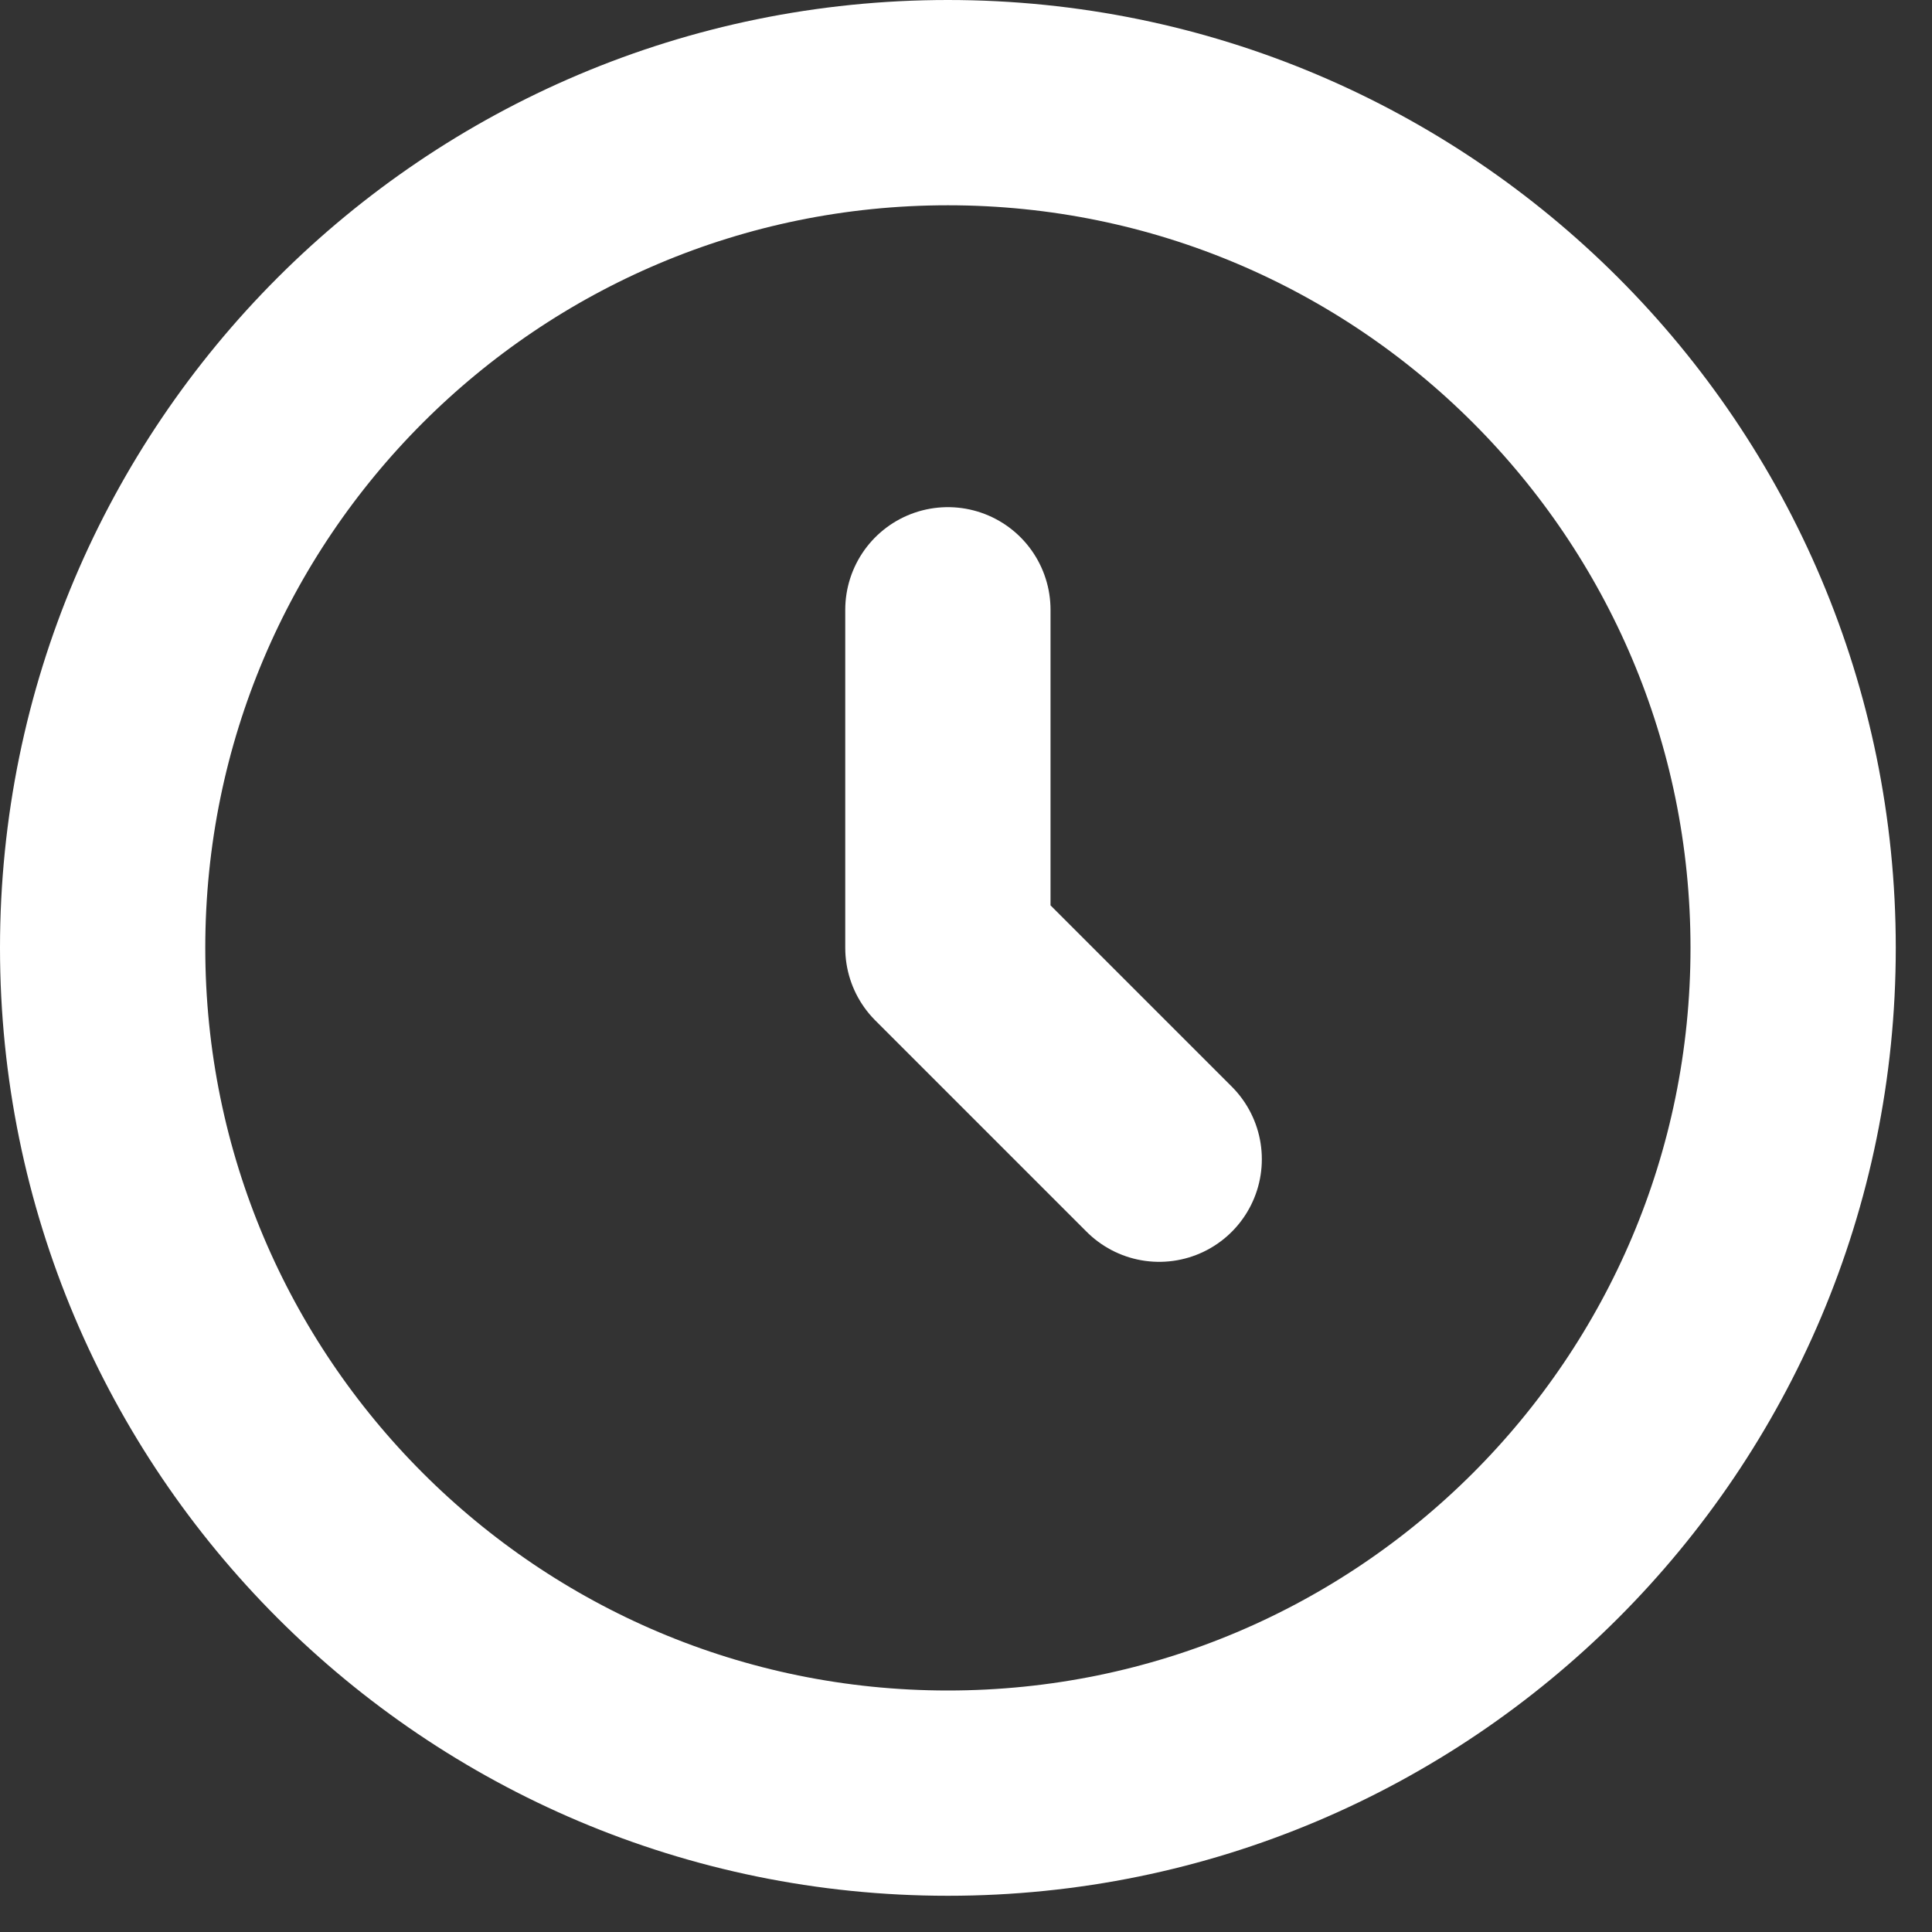 <svg xmlns="http://www.w3.org/2000/svg" width="16" height="16" viewBox="0 0 16 16" fill="none"><rect x="0" y="0" width="16" height="16" fill="#333333" stroke="none"/><path d="M7.85 14.85C11.716 14.85 14.85 11.716 14.85 7.85C14.85 3.984 11.716 0.85 7.85 0.85C3.984 0.85 0.85 3.984 0.85 7.85C0.85 11.716 3.984 14.85 7.85 14.85Z" stroke="white" stroke-width="1.7"></path><path d="M7.85 5.05V7.85L9.6 9.6" stroke="white" stroke-width="1.7" stroke-linecap="round" stroke-linejoin="round"></path></svg>